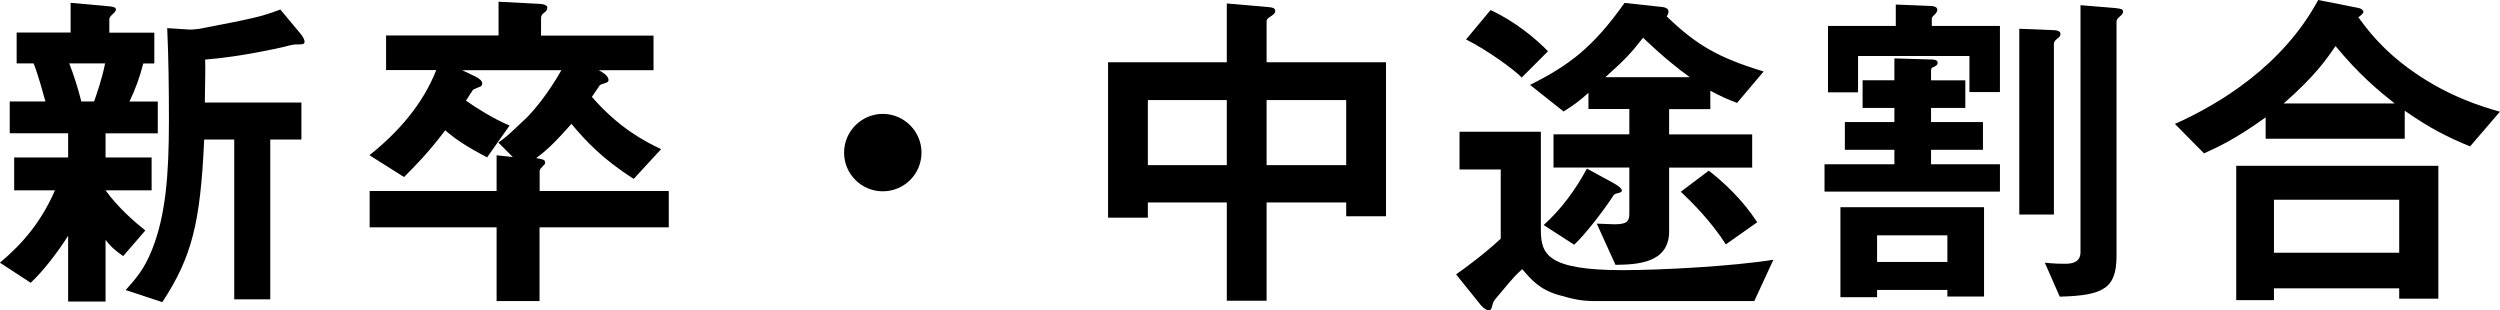 <?xml version="1.0" encoding="UTF-8"?><svg id="_レイヤー_2" xmlns="http://www.w3.org/2000/svg" width="231.17" height="28.7" viewBox="0 0 231.17 28.7"><g id="_新卒_中途割合"><path d="m9.76,12.32v2.24h4.26v3.04h-4.26c1.15,1.6,2.75,2.98,3.68,3.71l-2.05,2.37c-.8-.54-1.25-.99-1.63-1.5v5.7h-3.46v-6.08c-.93,1.47-2.24,3.2-3.46,4.35l-2.85-1.86c2.14-1.79,3.84-3.81,5.09-6.69H1.31v-3.04h4.99v-2.24H.9v-2.94h3.3c-.19-.67-.64-2.37-1.09-3.52h-1.57v-2.85h4.99V.26l3.52.32c.48.03.67.13.67.29s-.16.32-.29.42c-.06.06-.32.29-.32.48v1.25h4.16v2.85h-1.02c-.35,1.31-.67,2.24-1.28,3.52h2.62v2.94h-4.83Zm-3.36-6.46c.42,1.06.8,2.27,1.12,3.52h1.18c.26-.74.74-2.11,1.02-3.52h-3.33Zm21.02-1.76c-.29,0-1.06.19-1.41.29-.16.03-3.71.86-7.04,1.12.03,1.02,0,1.5-.03,3.97h8.93v3.42h-2.88v14.78h-3.33v-14.78h-2.78c-.35,7.87-1.18,10.91-3.87,15.04l-3.39-1.12c1.06-1.18,1.73-1.98,2.43-3.71,1.28-3.2,1.57-6.98,1.57-11.97,0-2.85-.03-5.7-.16-8.54l1.98.13c.35.03.83-.06.96-.06,5.15-.99,5.73-1.12,7.52-1.79l1.92,2.3c.1.13.32.45.32.67,0,.26-.19.26-.74.26Z"/><path d="m49.89,21.02v6.82h-3.97v-6.82h-11.74v-3.36h11.74v-3.3l1.5.16-1.34-1.34c.74-.51.93-.7,2.66-2.34.54-.54,1.89-2.08,3.17-4.35h-9.18l1.22.58c.45.22.64.45.64.64,0,.1-.03.22-.16.29-.1.06-.61.22-.7.32-.06.06-.54.83-.64.99.9.64,2.59,1.7,4.03,2.3l-2.08,2.94c-2.02-1.06-2.94-1.7-3.87-2.5-1.6,2.11-2.75,3.26-3.81,4.32l-3.2-2.02c2.66-2.11,4.93-4.7,6.18-7.87h-4.64v-3.2h10.4V.16l3.68.19c.13,0,.83.03.83.35,0,.22-.13.35-.26.45-.19.13-.32.26-.32.51v1.63h10.4v3.2h-5.06c.29.16.9.51.9.9,0,.16-.1.19-.13.22-.1.06-.61.19-.67.26-.06.06-.61.93-.74,1.09,2.46,2.82,4.77,4.06,6.4,4.83l-2.53,2.75c-2.88-1.82-4.51-3.58-5.76-5.09-1.12,1.28-2.08,2.3-3.26,3.17.58.1.83.13.83.42,0,.13-.06.16-.16.26-.29.32-.35.35-.35.54v1.82h11.94v3.36h-11.94Z"/><path d="m81.63,17.69c-1.98,0-3.58-1.6-3.58-3.58s1.63-3.58,3.58-3.58,3.58,1.6,3.58,3.58-1.6,3.58-3.58,3.58Z"/><path d="m124.48,20v-1.28h-7.36v9.09h-3.68v-9.09h-7.3v1.41h-3.68V5.76h10.98V.32l4,.35c.19.03.48.06.48.35,0,.22-.22.35-.35.45-.26.16-.45.29-.45.48v3.81h11.04v14.24h-3.68Zm-11.04-10.75h-7.3v6.02h7.3v-6.02Zm11.04,0h-7.36v6.02h7.36v-6.02Z"/><path d="m162.24,27.84h-14.69c-1.34,0-2.02-.16-3.49-.58-1.73-.51-2.5-1.44-3.3-2.37-.51.45-.7.61-2.18,2.4-.48.54-.51.64-.58.93-.03.13-.1.48-.32.48-.32,0-.74-.45-.77-.51l-2.27-2.82c.83-.58,2.59-1.86,4.13-3.3v-6.4h-3.81v-3.49h7.52v9.06c0,2.27.58,3.74,7.58,3.74,3.49,0,10.08-.35,13.92-.96l-1.76,3.81Zm-21.53-20.67c-.7-.74-3.26-2.59-5.15-3.52l2.27-2.72c2.3,1.06,4.26,2.72,5.31,3.81l-2.43,2.43Zm19.9,2.34c-.86-.32-1.44-.58-2.46-1.12v1.7h-3.81v2.34h7.68v3.07h-7.68v5.89c0,2.98-3.01,3.07-4.96,3.1l-1.73-3.81c.16,0,1.57.06,1.63.06,1.15,0,1.38-.26,1.38-.99v-4.26h-7.01v-3.07h7.01v-2.34h-3.78v-1.5c-.8.74-1.34,1.12-2.3,1.73l-3.1-2.46c3.78-1.89,5.89-3.58,8.74-7.58l3.23.35c.42.03.83.1.83.45,0,.16-.06.29-.16.45,2.72,2.62,4.74,3.81,8.96,5.09l-2.46,2.91Zm-10.98,8.35c-.29.03-.32.1-.42.19-.96,1.47-2.62,3.62-3.65,4.58l-2.82-1.82c1.63-1.47,2.94-3.26,4-5.22l2.46,1.34c.16.1.77.42.77.7,0,.13-.19.19-.35.22Zm2.3-14.37c-1.09,1.41-1.73,2.08-3.49,3.65h7.81c-1.09-.8-2.3-1.73-4.32-3.65Zm7.65,19.1c-1.34-2.11-3.14-3.9-4.16-4.86l2.59-1.95c1.38,1.09,3.04,2.59,4.48,4.77l-2.91,2.05Z"/><path d="m181.73,7.42v2.56h-3.17v1.31h4.8v2.56h-4.8v1.34h6.37v2.53h-16.22v-2.53h6.46v-1.34h-4.58v-2.56h4.58v-1.31h-2.94v-2.56h2.94v-2.02l3.39.1c.48,0,.61.13.61.32,0,.13-.1.29-.48.42-.06.03-.13.13-.13.26v.93h3.17Zm-9.92,1.12h-2.78V2.4h6.27V.42l3.23.13c.1,0,.61.03.61.35,0,.19-.13.32-.22.42-.13.13-.29.26-.29.38v.7h6.3v6.11h-2.82v-3.33h-10.3v3.36Zm8.26,18.88v-.61h-6.5v.67h-3.39v-8.32h13.28v8.26h-3.39Zm0-3.2v-2.46h-6.5v2.46h6.5Zm9.85-4.38h-3.2V2.66l3.23.13c.26,0,.58.1.58.35,0,.19-.13.32-.29.42-.26.22-.32.35-.32.51v15.77Zm2.46-19.36l3.17.26c.61.06.77.13.77.32s-.13.32-.29.45-.32.29-.32.48v21.66c0,2.98-1.15,3.68-5.25,3.78l-1.38-3.14c.86.1,1.6.1,1.86.1.45,0,1.44-.03,1.44-1.06V.48Z"/><path d="m228.41,13.54c-2.02-.83-3.65-1.63-6.05-3.3v2.59h-12.86v-1.98c-2.88,2.08-4.58,2.82-5.7,3.33l-2.69-2.72c4.06-1.82,9.92-5.31,13.25-11.46l3.74.74c.29.06.45.26.45.35,0,.13-.29.38-.48.51.74.99,2.11,2.94,5.06,5.02,3.39,2.37,6.46,3.26,8.03,3.71l-2.75,3.2Zm-6.56,14.08v-.96h-11.58v1.09h-3.49v-12.42h18.69v12.29h-3.62Zm0-9.15h-11.58v4.9h11.58v-4.9Zm-5.89-14.21c-.74,1.09-1.86,2.75-4.8,5.31h10.27c-1.6-1.28-3.23-2.62-5.47-5.31Z"/></g></svg>
